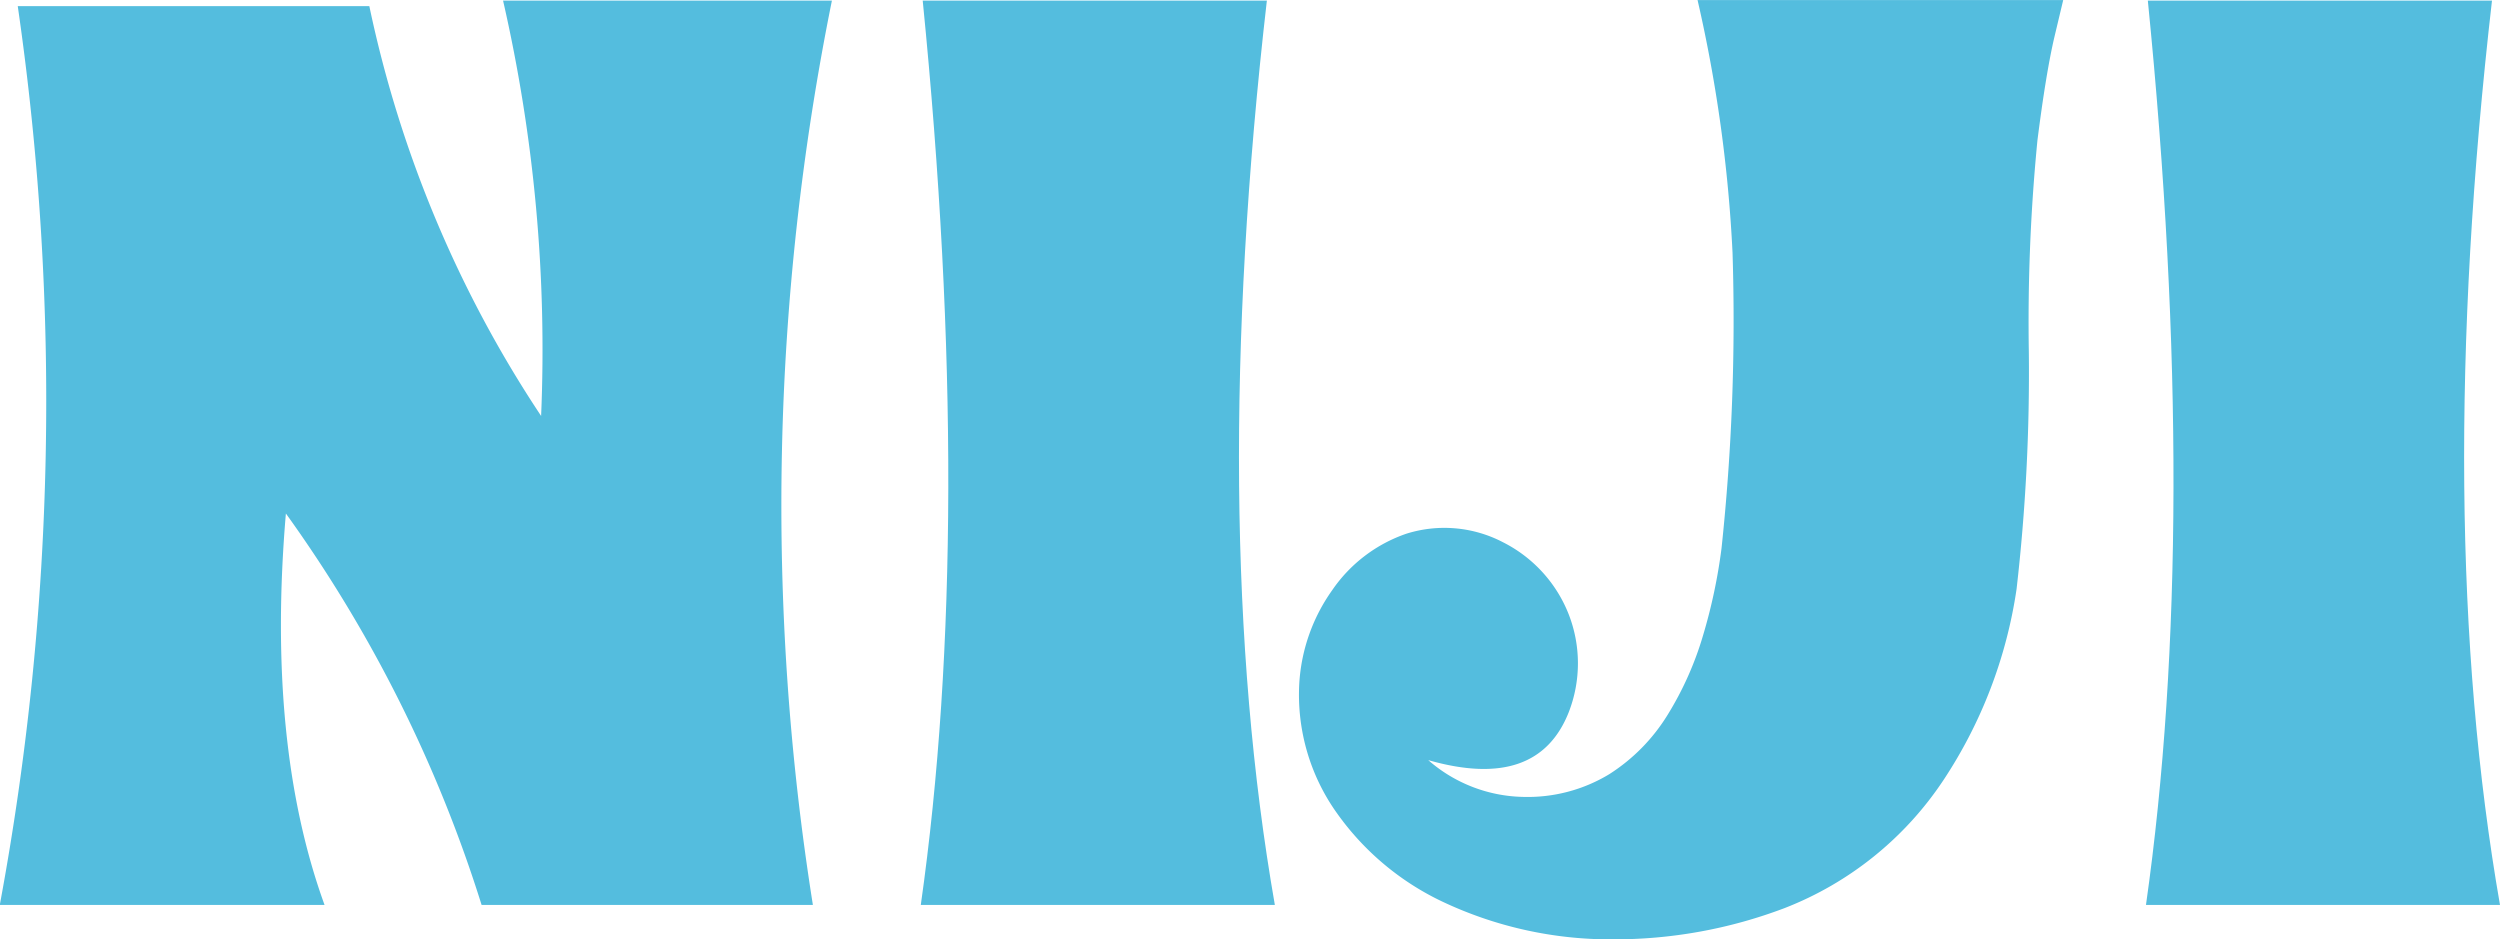 <svg id="Group_13805" data-name="Group 13805" xmlns="http://www.w3.org/2000/svg" width="140.082" height="52.63" viewBox="0 0 140.082 52.63">
  <path id="Path_50481" data-name="Path 50481" d="M189.519,123.126a142.728,142.728,0,0,0-1.066,50.671H169.89a76.826,76.826,0,0,0-10.966-21.932q-1.1,12.927,2.166,21.932H142.9v-.034a154.346,154.346,0,0,0,1-50.327h19.7a65.99,65.99,0,0,0,9.625,22.963,87.614,87.614,0,0,0-2.132-23.273Z" transform="translate(-142.905 -123.092)" fill="#54bdde"/>
  <path id="Path_50482" data-name="Path 50482" d="M188.607,123.126h19.284q-3.335,29.013.447,50.671H188.5Q191.528,152.447,188.607,123.126Z" transform="translate(-136.905 -123.092)" fill="#54bdde"/>
  <path id="Path_50483" data-name="Path 50483" d="M229.56,123.1h20.488l-.483,2.028q-.479,2.03-.962,5.845a104.355,104.355,0,0,0-.481,11.842,105.869,105.869,0,0,1-.687,13.286,26.318,26.318,0,0,1-4.109,10.725,18.9,18.9,0,0,1-8.886,7.152,26.948,26.948,0,0,1-9.66,1.753,22.052,22.052,0,0,1-9.555-2.132,15.251,15.251,0,0,1-5.88-4.951,11.411,11.411,0,0,1-2.1-7.285,10.036,10.036,0,0,1,1.84-5.193A8.3,8.3,0,0,1,213.247,153a7.1,7.1,0,0,1,5.415.482,7.65,7.65,0,0,1,3.679,4.039,7.554,7.554,0,0,1,0,5.485q-1.753,4.432-7.872,2.681a8.313,8.313,0,0,0,5.294,2.061,8.825,8.825,0,0,0,4.848-1.271,10.384,10.384,0,0,0,3.266-3.318,18.243,18.243,0,0,0,1.993-4.467,30.39,30.39,0,0,0,1.032-4.866,120.689,120.689,0,0,0,.618-16.567A80.486,80.486,0,0,0,229.56,123.1Z" transform="translate(-134.441 -123.096)" fill="#54bdde"/>
  <path id="Path_50484" data-name="Path 50484" d="M249.273,123.126h19.284q-3.332,29.013.448,50.671H249.169Q252.2,152.447,249.273,123.126Z" transform="translate(-128.924 -123.092)" fill="#54bdde"/>
</svg>
